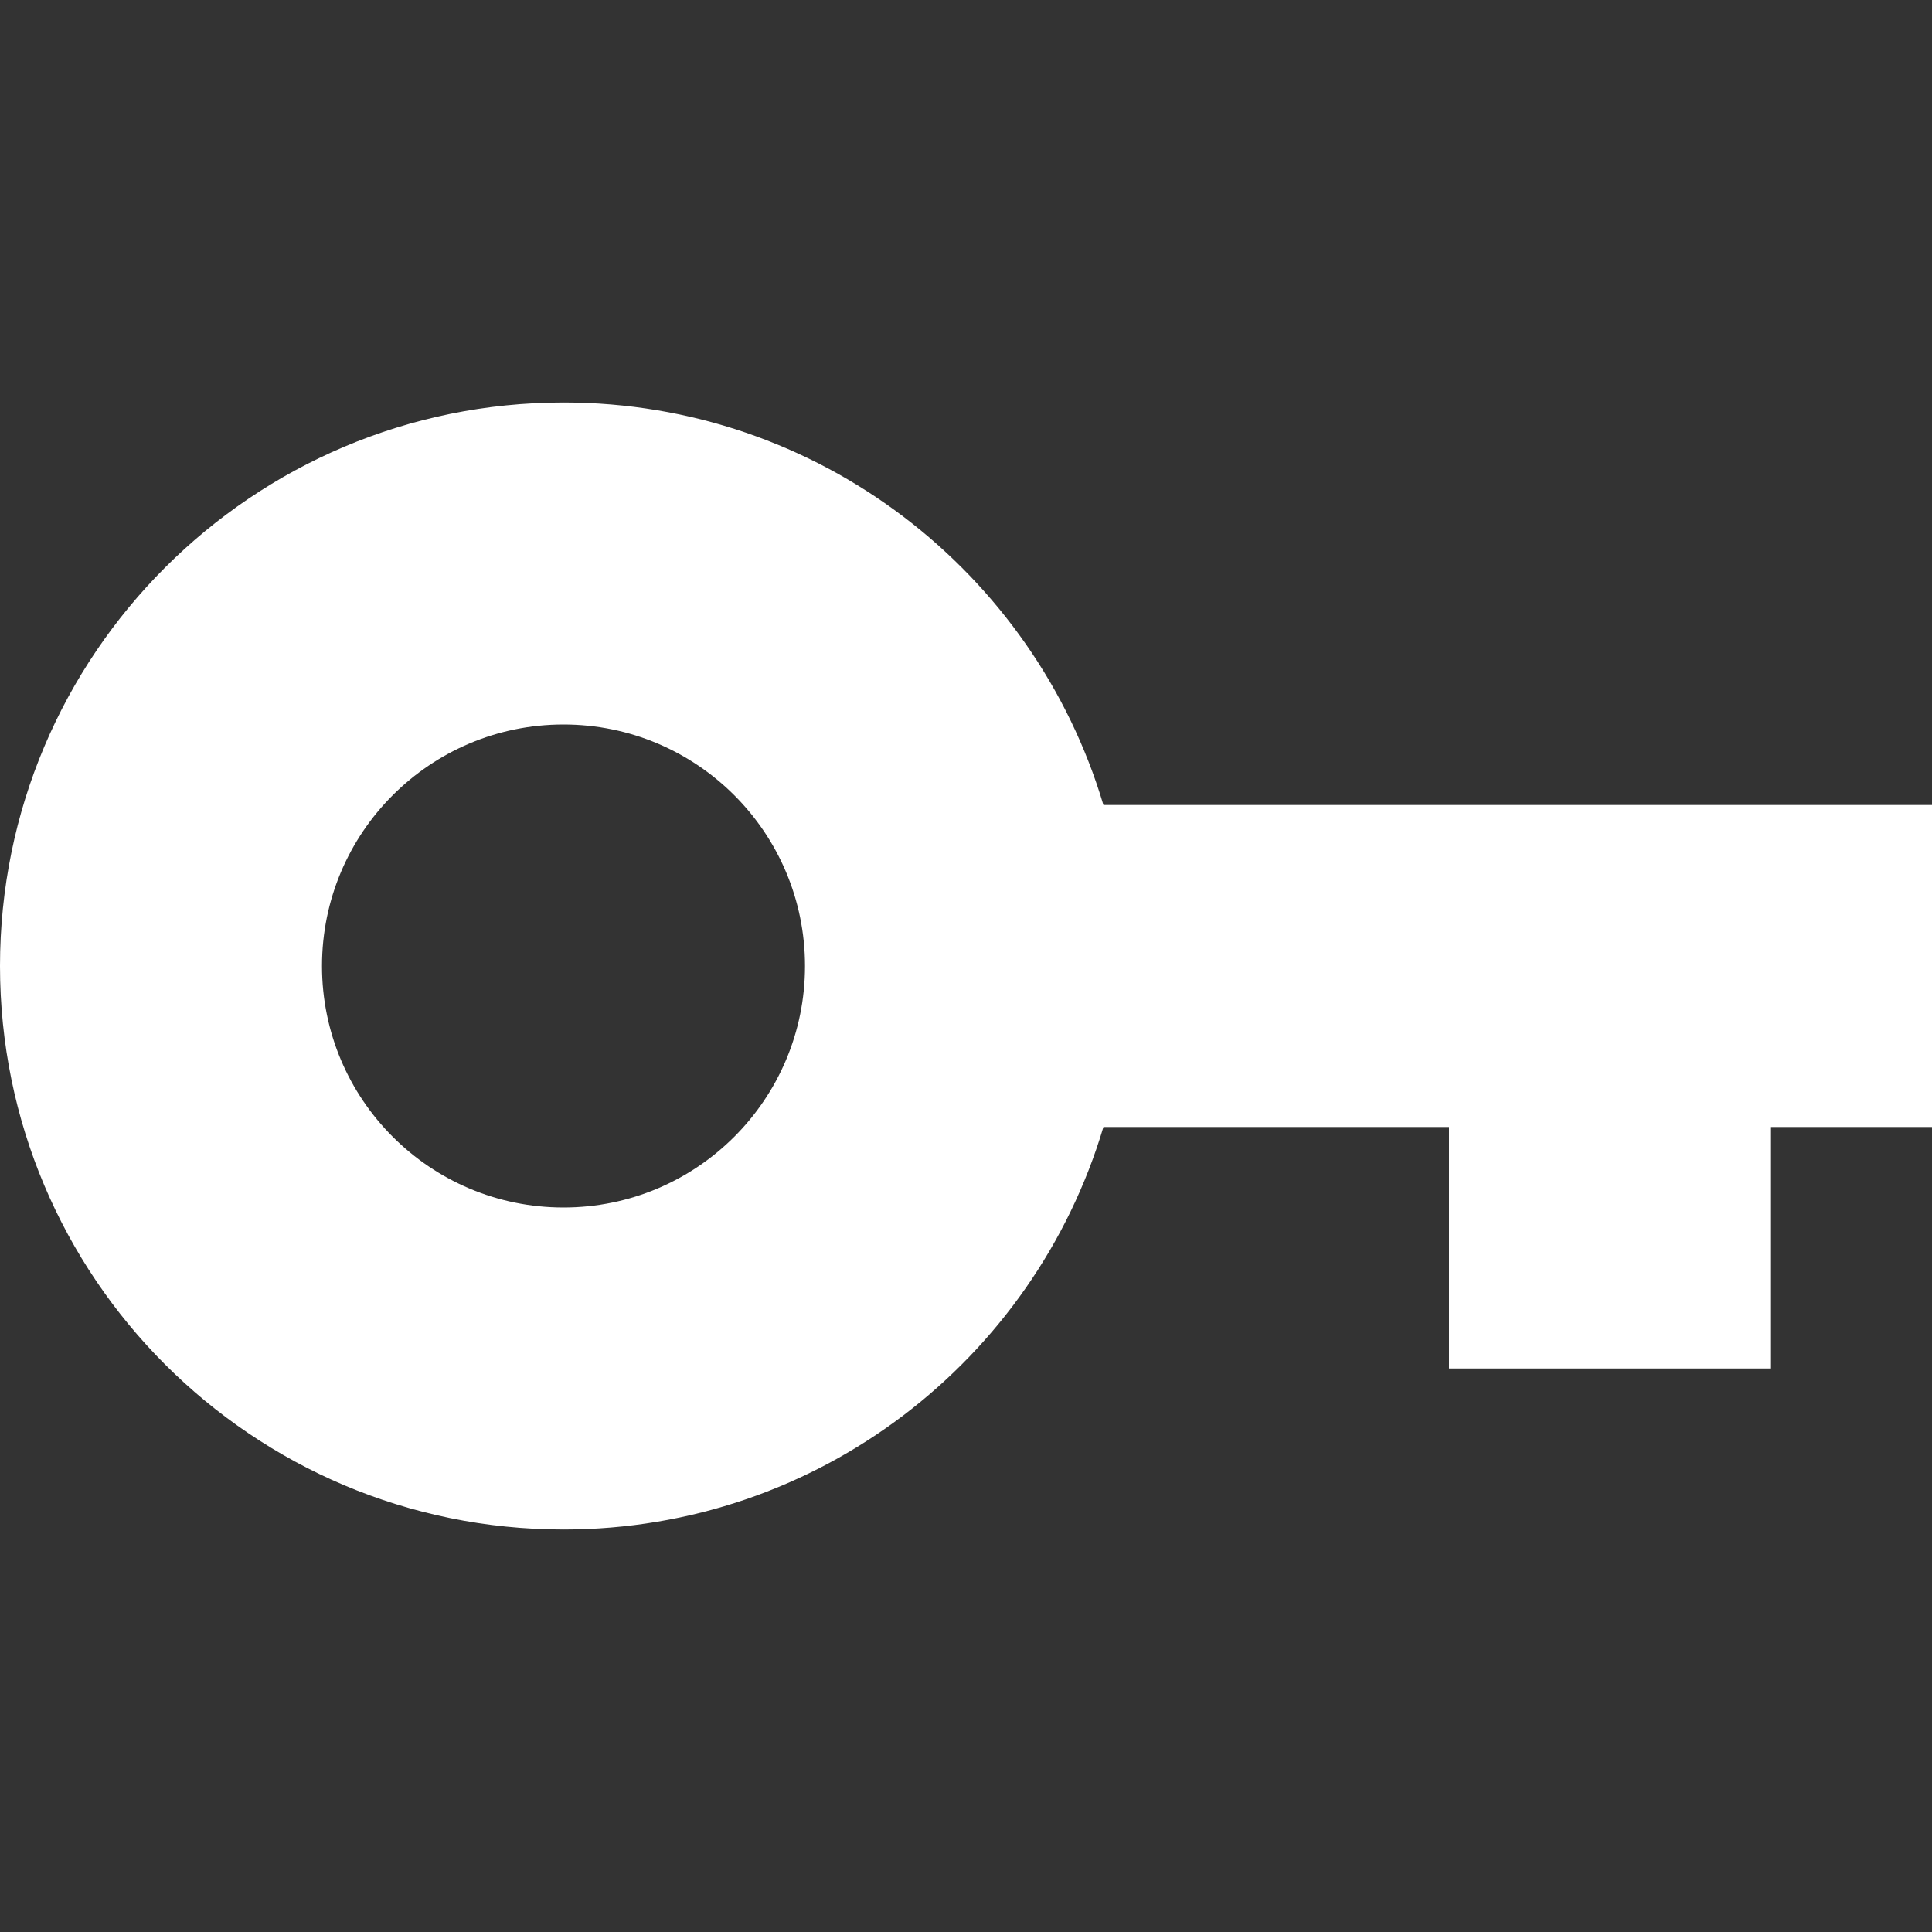 <?xml version="1.0" encoding="UTF-8"?>
<svg xmlns="http://www.w3.org/2000/svg" xmlns:xlink="http://www.w3.org/1999/xlink" viewBox="0 0 480 480" width="480px" height="480px">
<rect x="0" y="0" width="480" height="480" fill="#333333" stroke="none"/>
<g id="surface1895100">
<path style=" stroke:none;fill-rule:nonzero;fill:rgb(100%,100%,100%);fill-opacity:1;" d="M 140 100 C 62.68 100 0 162.68 0 240 C 0 317.32 62.68 380 140 380 C 203.414 380 256.922 337.82 274.141 280 L 360 280 L 360 340 L 440 340 L 440 280 L 480 280 L 480 200 L 274.141 200 C 256.922 142.18 203.414 100 140 100 Z M 140 180 C 173.141 180 200 206.859 200 240 C 200 273.141 173.141 300 140 300 C 106.859 300 80 273.141 80 240 C 80 206.859 106.859 180 140 180 Z M 140 180 "/>
</g>
</svg>
